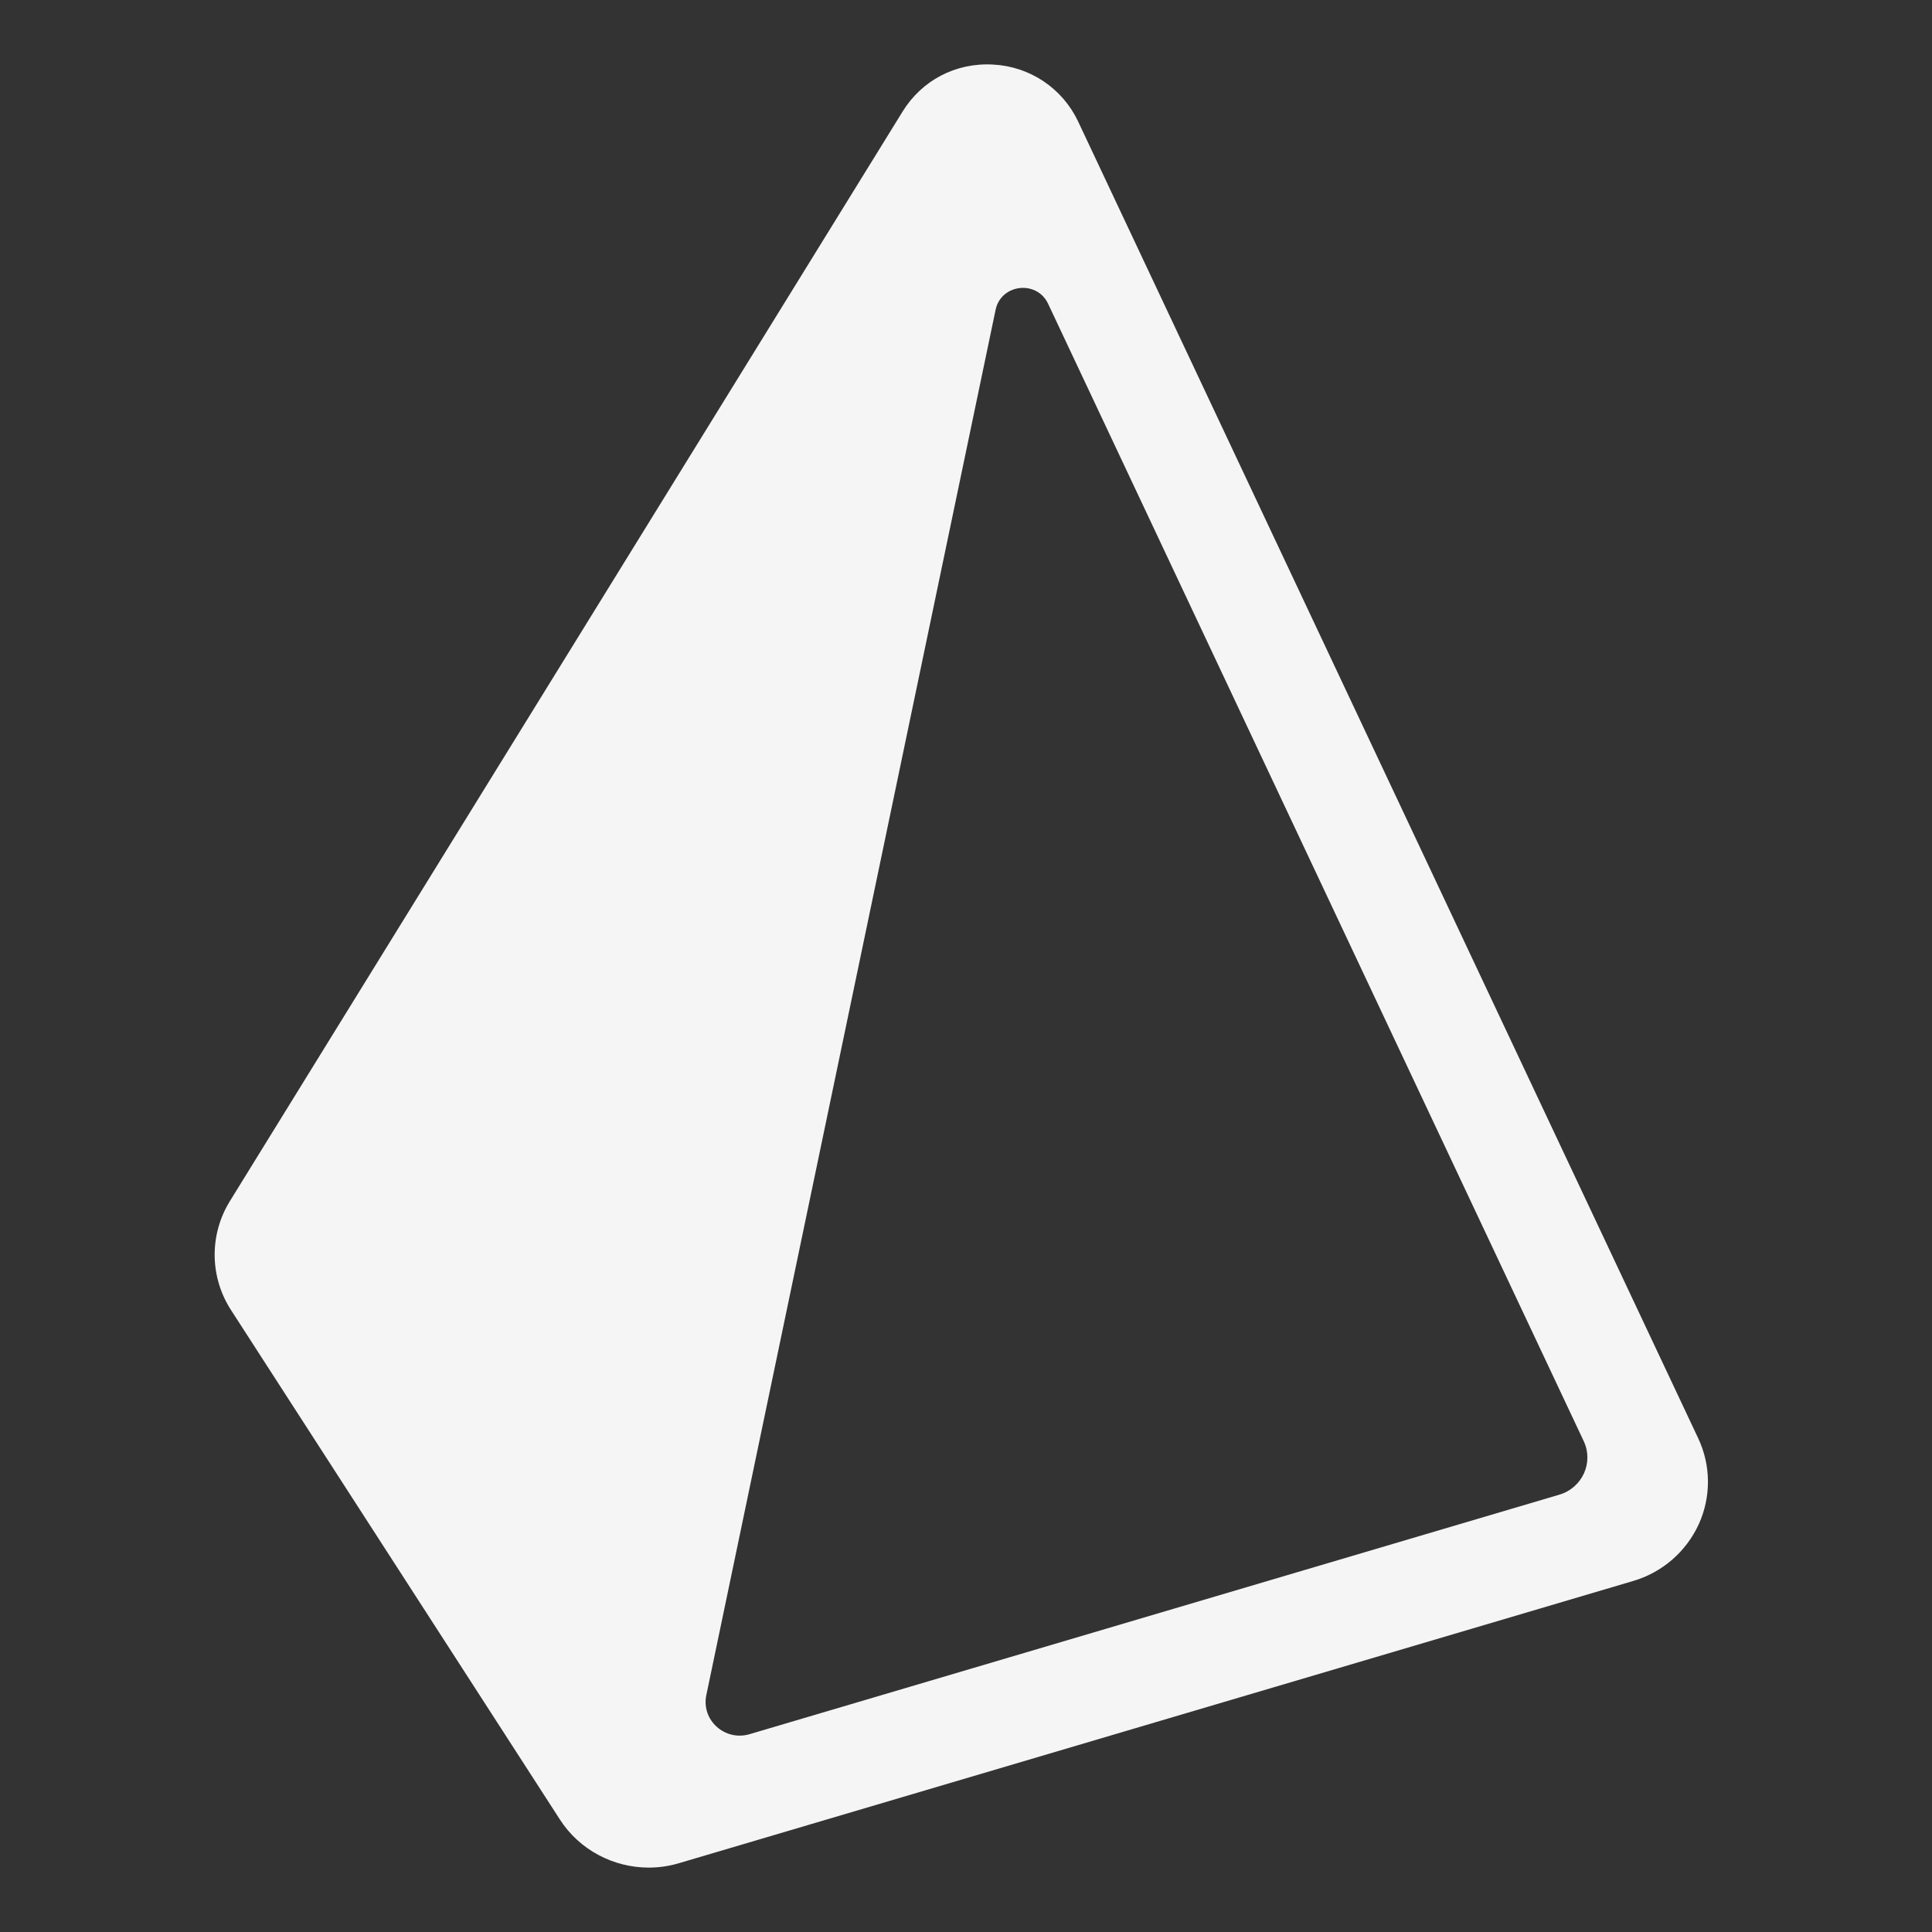 <svg viewBox="0 0 90 90" fill="none" xmlns="http://www.w3.org/2000/svg">
<rect x="0" y="0" width="90" height="90" fill="#333333" stroke="none"/>
<path fill-rule="evenodd" clip-rule="evenodd" d="M72.639 69.628L34.918 80.785C33.766 81.126 32.661 80.129 32.903 78.967L46.379 14.431C46.631 13.225 48.299 13.033 48.825 14.151L73.776 67.134C74.246 68.133 73.71 69.312 72.639 69.628ZM79.107 66.997L50.218 5.649V5.648C49.859 4.892 49.302 4.248 48.607 3.783C47.911 3.319 47.103 3.051 46.268 3.008C44.51 2.906 42.935 3.754 42.046 5.197L10.714 55.945C10.238 56.712 9.991 57.598 10 58.5C10.01 59.402 10.277 60.283 10.769 61.039L26.085 84.764C26.998 86.18 28.579 87 30.223 87C30.689 87 31.158 86.934 31.618 86.798L76.076 73.649C76.745 73.453 77.364 73.116 77.892 72.66C78.419 72.204 78.843 71.64 79.134 71.006C79.421 70.376 79.567 69.691 79.563 68.998C79.558 68.306 79.403 67.623 79.107 66.997Z" fill="#F5F5F5"/>
</svg>
